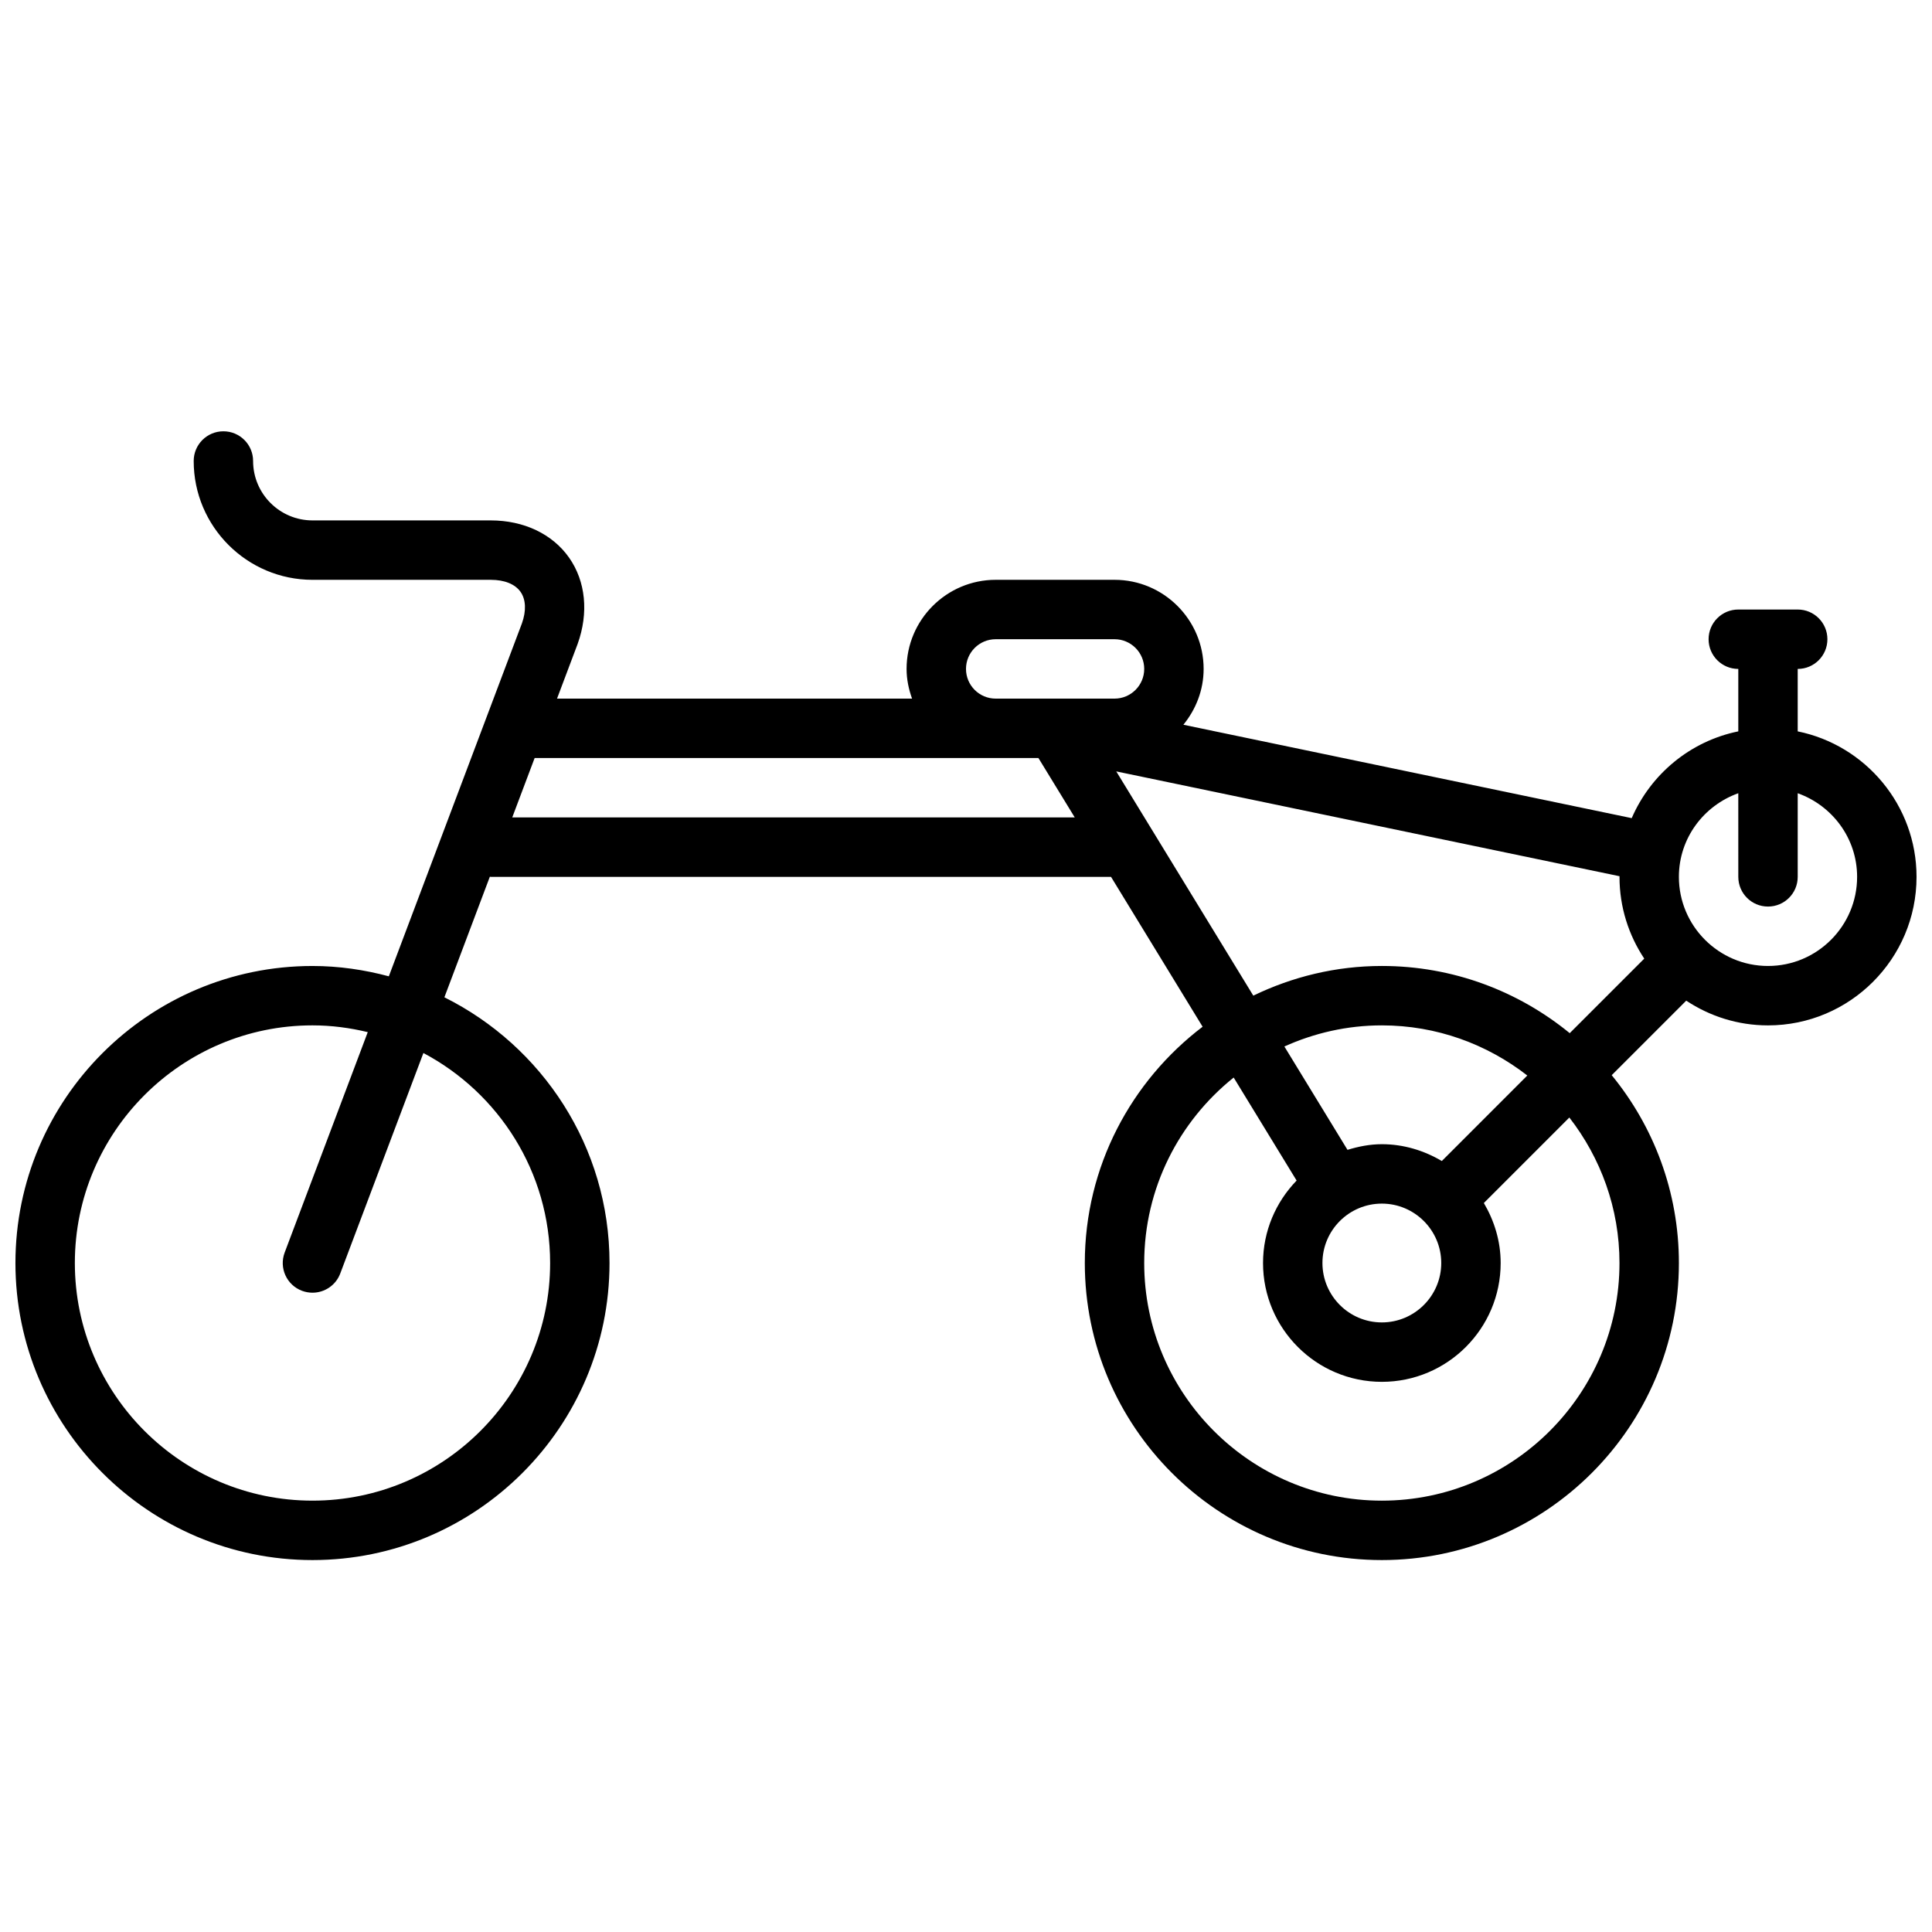 <?xml version="1.0" encoding="UTF-8"?>
<!-- Uploaded to: ICON Repo, www.svgrepo.com, Generator: ICON Repo Mixer Tools -->
<svg width="800px" height="800px" version="1.1" viewBox="144 144 512 512" xmlns="http://www.w3.org/2000/svg">
 <defs>
  <clipPath id="a">
   <path d="m148.09 258h503.81v300h-503.81z"/>
  </clipPath>
 </defs>
 <g clip-path="url(#a)">
  <path d="m620.41 337.82v-16.547c4.352 0 7.871-3.519 7.871-7.871s-3.519-7.871-7.871-7.871h-15.742c-4.352 0-7.871 3.519-7.871 7.871s3.519 7.871 7.871 7.871v16.547c-12.723 2.59-23.207 11.344-28.246 22.996l-118.81-24.75c3.301-4.062 5.363-9.164 5.363-14.793 0-13.02-10.598-23.617-23.617-23.617h-31.488c-13.02 0-23.617 10.598-23.617 23.617 0 2.777 0.566 5.391 1.457 7.871h-94.094l5.457-14.477c2.977-8.273 2.148-16.609-2.258-22.883-4.414-6.273-11.977-9.871-20.77-9.871h-47.23c-8.684 0-15.742-7.062-15.742-15.742 0-4.352-3.519-7.871-7.871-7.871s-7.871 3.519-7.871 7.871c0 17.367 14.121 31.488 31.488 31.488h47.23c3.644 0 6.445 1.133 7.894 3.18 1.441 2.047 1.551 5.07 0.363 8.383l-35.262 93.512c-6.465-1.73-13.227-2.738-20.234-2.738-43.406 0-78.719 35.312-78.719 78.719s35.312 78.719 78.719 78.719 78.719-35.312 78.719-78.719c0-30.836-17.871-57.52-43.762-70.422l12.051-31.961c0.086 0.008 0.148 0.047 0.227 0.047h164.39l24.27 39.715c-18.934 14.391-31.219 37.07-31.219 62.621 0 43.406 35.312 78.719 78.719 78.719s78.719-35.312 78.719-78.719c0-18.871-6.691-36.211-17.805-49.781l19.75-19.75c6.219 4.121 13.66 6.555 21.672 6.555 21.703 0 39.359-17.656 39.359-39.359 0-19.004-13.547-34.914-31.488-38.559zm-330.62 140.89c0 34.723-28.254 62.977-62.977 62.977s-62.977-28.254-62.977-62.977 28.254-62.977 62.977-62.977c5.055 0 9.949 0.66 14.648 1.793l-22.02 58.41c-1.535 4.07 0.52 8.613 4.59 10.141 0.926 0.34 1.863 0.504 2.781 0.504 3.18 0 6.18-1.945 7.359-5.094l22.035-58.426c19.957 10.574 33.582 31.543 33.582 55.648zm110.21-157.44c0-4.344 3.527-7.871 7.871-7.871h31.488c4.344 0 7.871 3.527 7.871 7.871s-3.527 7.871-7.871 7.871h-31.488c-4.348 0-7.871-3.523-7.871-7.871zm-120.25 39.359 5.934-15.742h133.51l9.629 15.742zm160.07-12.199 133.38 27.781c0 0.055-0.016 0.109-0.016 0.164 0 8.016 2.434 15.453 6.559 21.672l-19.75 19.75c-13.574-11.113-30.918-17.805-49.785-17.805-12.219 0-23.75 2.875-34.07 7.863zm70.383 114.54c8.676 0 15.742 7.062 15.742 15.742 0 8.684-7.07 15.742-15.742 15.742-8.684 0-15.742-7.062-15.742-15.742-0.004-8.684 7.059-15.742 15.742-15.742zm15.895-11.289c-4.676-2.758-10.078-4.457-15.895-4.457-3.18 0-6.203 0.613-9.102 1.496l-16.727-27.387c7.887-3.559 16.617-5.598 25.828-5.598 14.531 0 27.891 5 38.551 13.289zm47.082 27.031c0 34.723-28.254 62.977-62.977 62.977-34.723 0-62.977-28.254-62.977-62.977 0-19.875 9.281-37.598 23.711-49.152l16.68 27.301c-5.484 5.66-8.902 13.359-8.902 21.852 0 17.367 14.121 31.488 31.488 31.488 17.367 0 31.488-14.121 31.488-31.488 0-5.816-1.699-11.219-4.457-15.902l22.656-22.656c8.289 10.668 13.289 24.027 13.289 38.559zm39.359-78.719c-13.02 0-23.617-10.598-23.617-23.617 0-10.25 6.606-18.902 15.742-22.16l0.004 22.16c0 4.352 3.519 7.871 7.871 7.871 4.352 0 7.871-3.519 7.871-7.871v-22.16c9.141 3.258 15.742 11.918 15.742 22.16 0.004 13.02-10.594 23.617-23.613 23.617z"/>
 </g>
</svg>